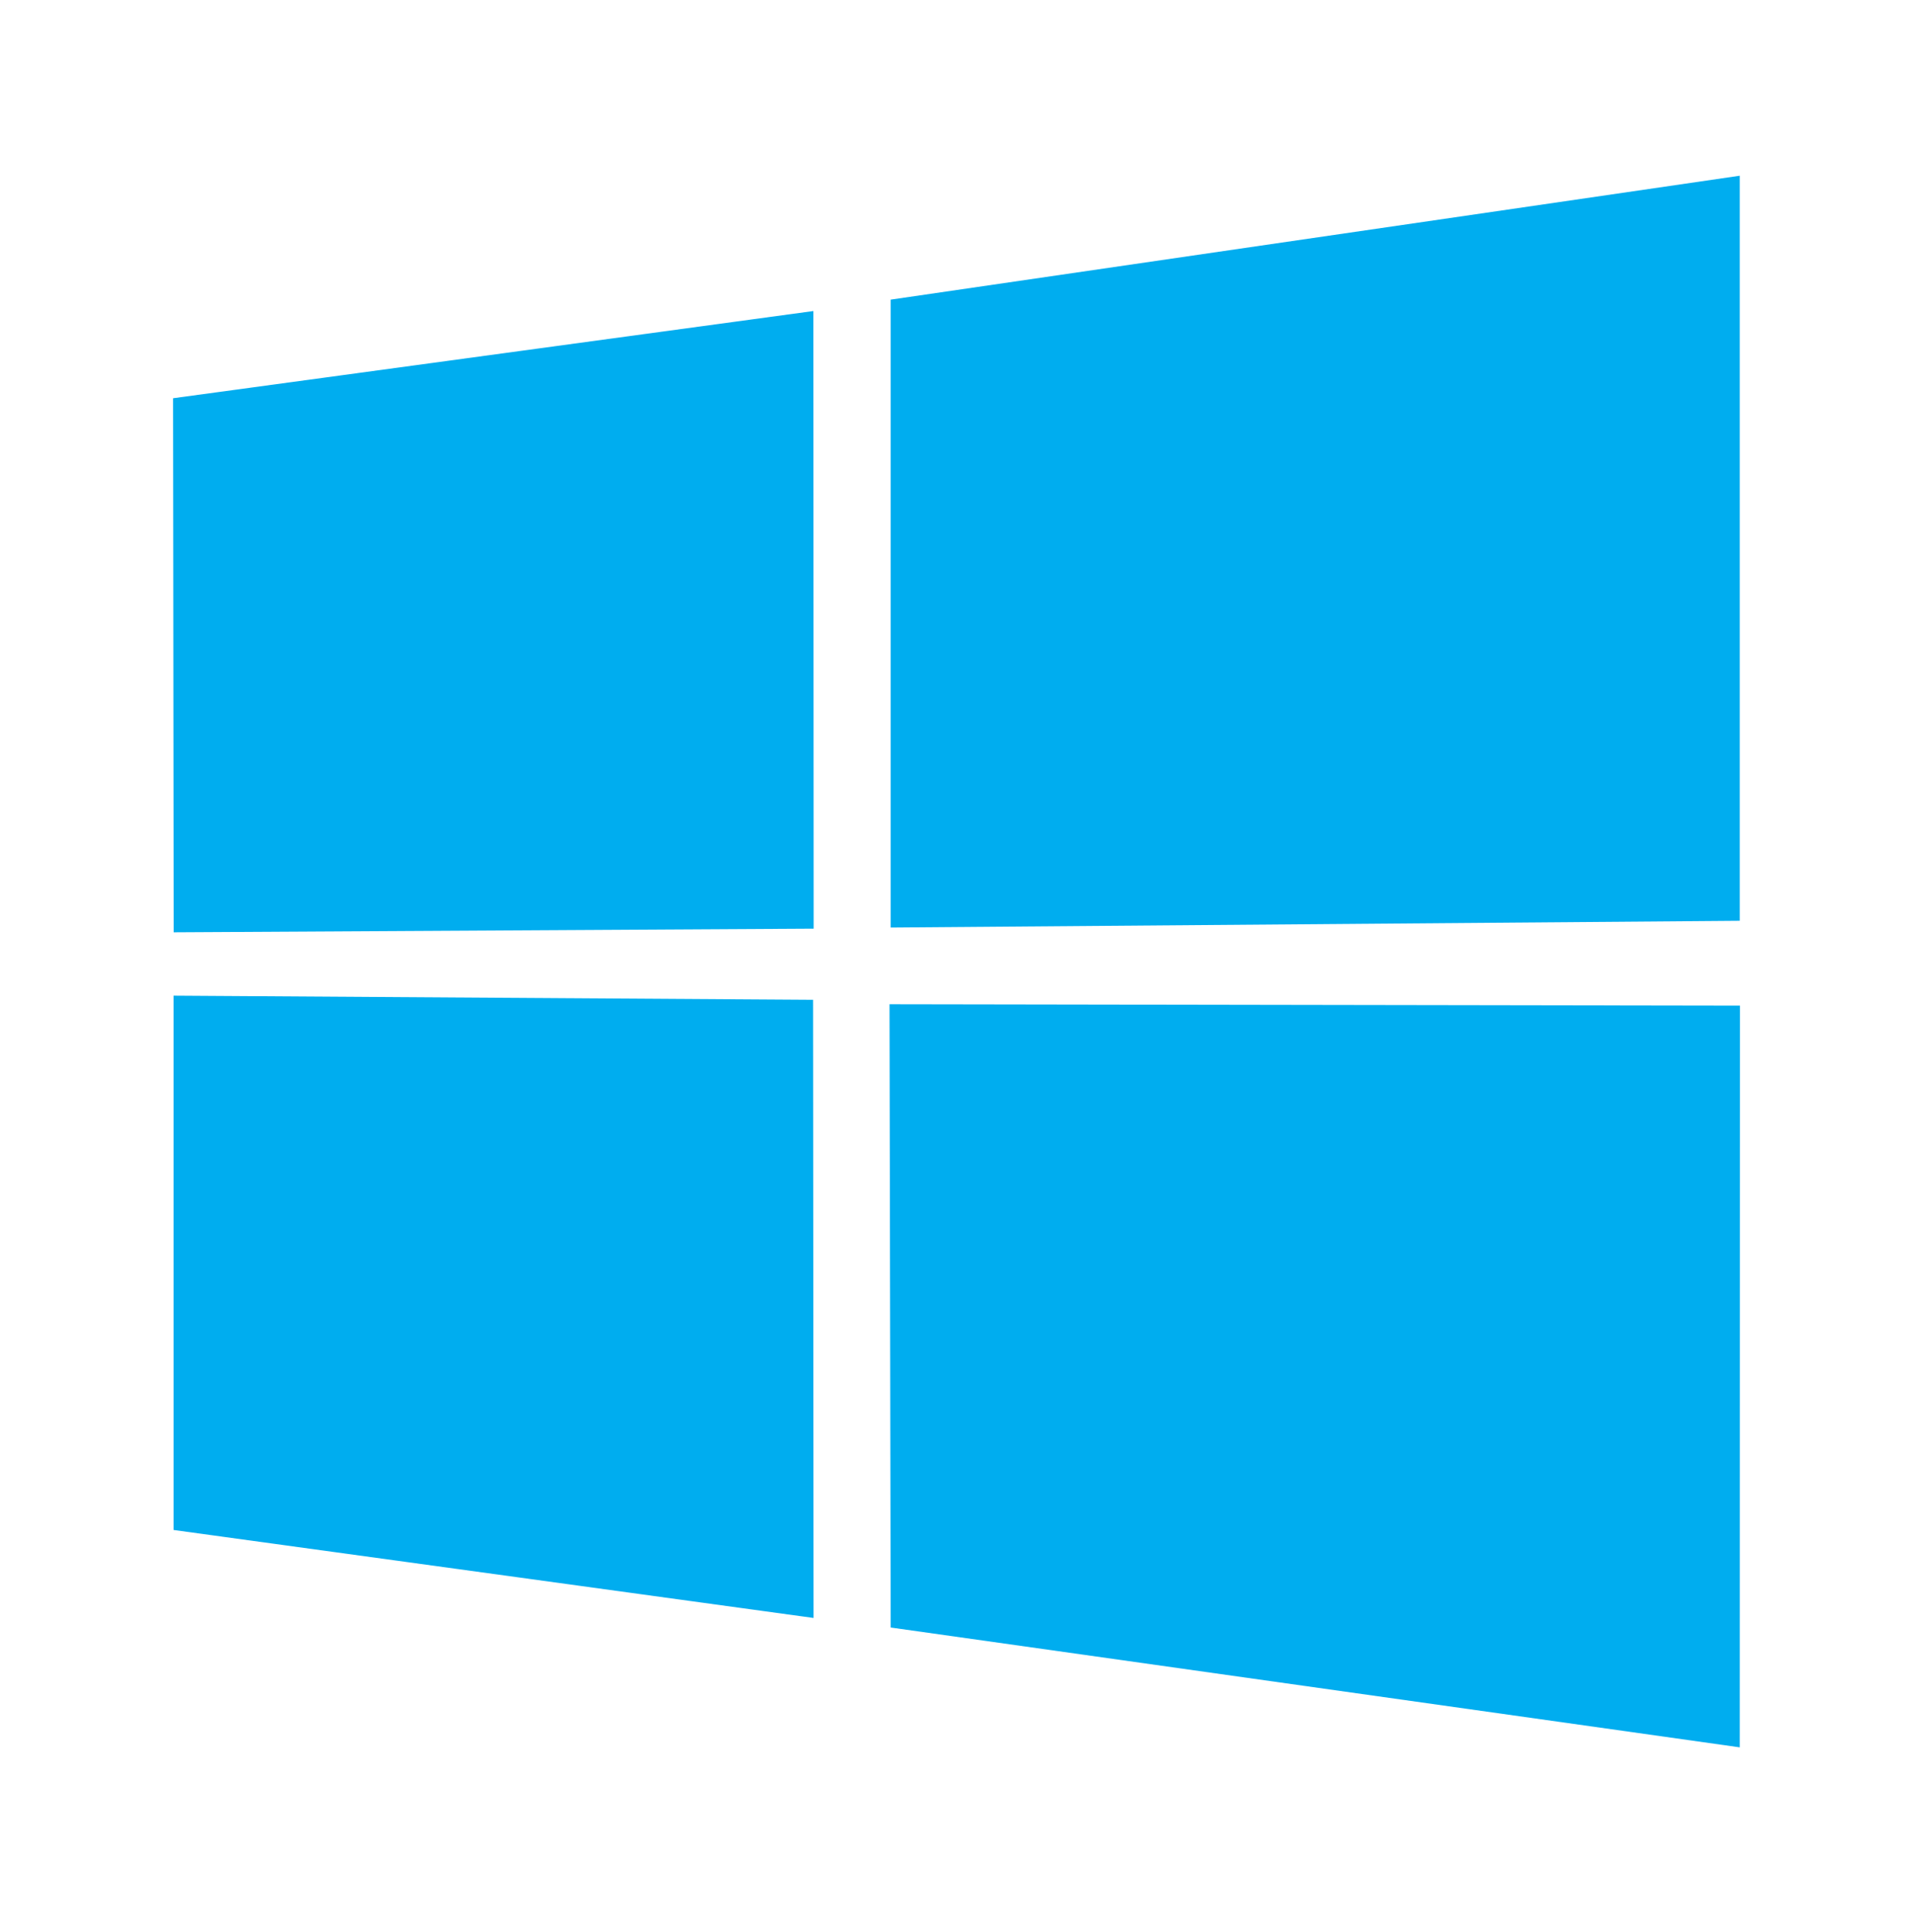 <svg width="102" height="103" viewBox="0 0 102 103" fill="none" xmlns="http://www.w3.org/2000/svg">
<path d="M9.228 21.235L43.37 16.585L43.385 49.519L9.259 49.713L9.228 21.235ZM43.354 53.313L43.38 86.275L9.254 81.583L9.253 53.092L43.354 53.313ZM47.492 15.977L92.763 9.37V49.099L47.492 49.459V15.977ZM92.773 53.623L92.763 93.174L47.492 86.784L47.429 53.549L92.773 53.623Z" fill="#00ADEF"/>
</svg>
